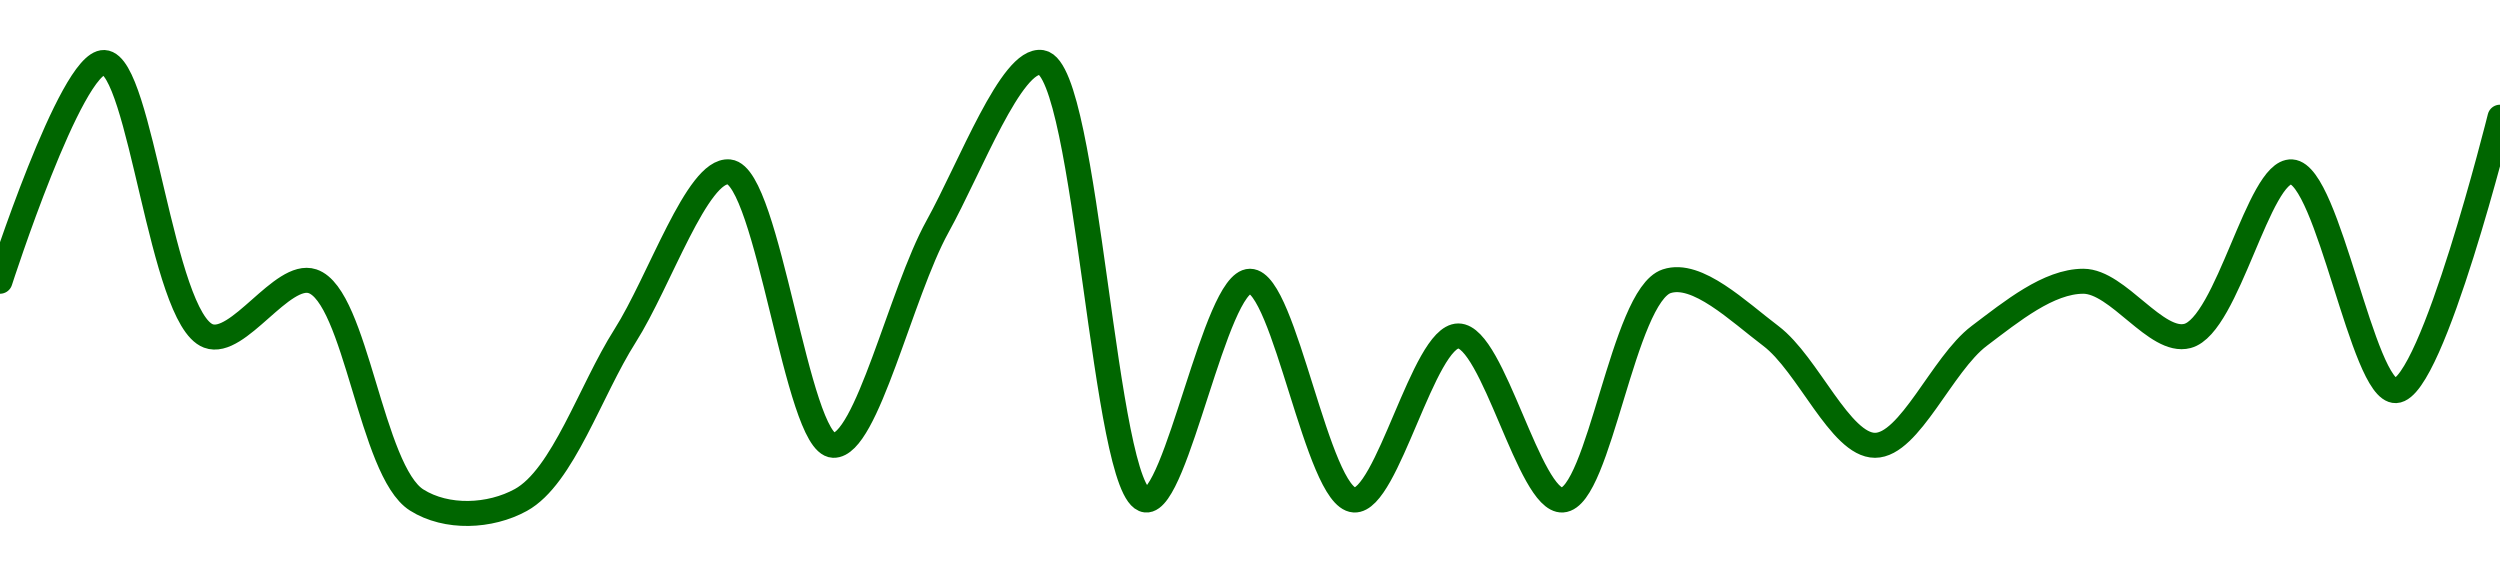 <!-- series1d: [27.59,27.63,27.58,27.59,27.55,27.55,27.58,27.61,27.56,27.6,27.63,27.55,27.59,27.55,27.58,27.55,27.59,27.58,27.56,27.58,27.59,27.58,27.61,27.57,27.62] -->

<svg width="200" height="45" viewBox="0 0 200 45" xmlns="http://www.w3.org/2000/svg">
  <defs>
    <linearGradient id="grad-area" x1="0" y1="0" x2="0" y2="1">
      <stop offset="0%" stop-color="rgba(76,175,80,.2)" />
      <stop offset="100%" stop-color="rgba(0,0,0,0)" />
    </linearGradient>
  </defs>

  <path d="M0,22.5C0,22.5,5.675,4.893,8.333,5C11.255,5.118,12.908,25.453,16.667,26.875C19.05,27.777,22.568,21.69,25,22.5C28.49,23.662,29.675,37.69,33.333,40C35.732,41.515,39.203,41.354,41.667,40C45.031,38.151,47.222,31.25,50,26.875C52.778,22.5,55.786,13.492,58.333,13.75C61.459,14.066,63.745,35.507,66.667,35.625C69.325,35.732,72.051,23.458,75,18.125C77.641,13.349,80.933,4.598,83.333,5C86.985,5.612,88.308,39.645,91.667,40C94.132,40.261,97.222,22.5,100,22.5C102.778,22.5,105.385,39.821,108.333,40C110.974,40.16,113.889,26.875,116.667,26.875C119.444,26.875,122.359,40.16,125,40C127.949,39.821,129.843,23.662,133.333,22.5C135.765,21.69,139.042,24.894,141.667,26.875C144.641,29.12,147.222,35.625,150,35.625C152.778,35.625,155.359,29.12,158.333,26.875C160.958,24.894,163.889,22.5,166.667,22.5C169.444,22.5,172.492,27.544,175,26.875C178.223,26.015,180.693,13.59,183.333,13.75C186.282,13.929,189.008,31.357,191.667,31.25C194.588,31.132,200,9.375,200,9.375"
        fill="none"
        stroke="#006600"
        stroke-width="2"
        stroke-linejoin="round"
        stroke-linecap="round"
        />
</svg>